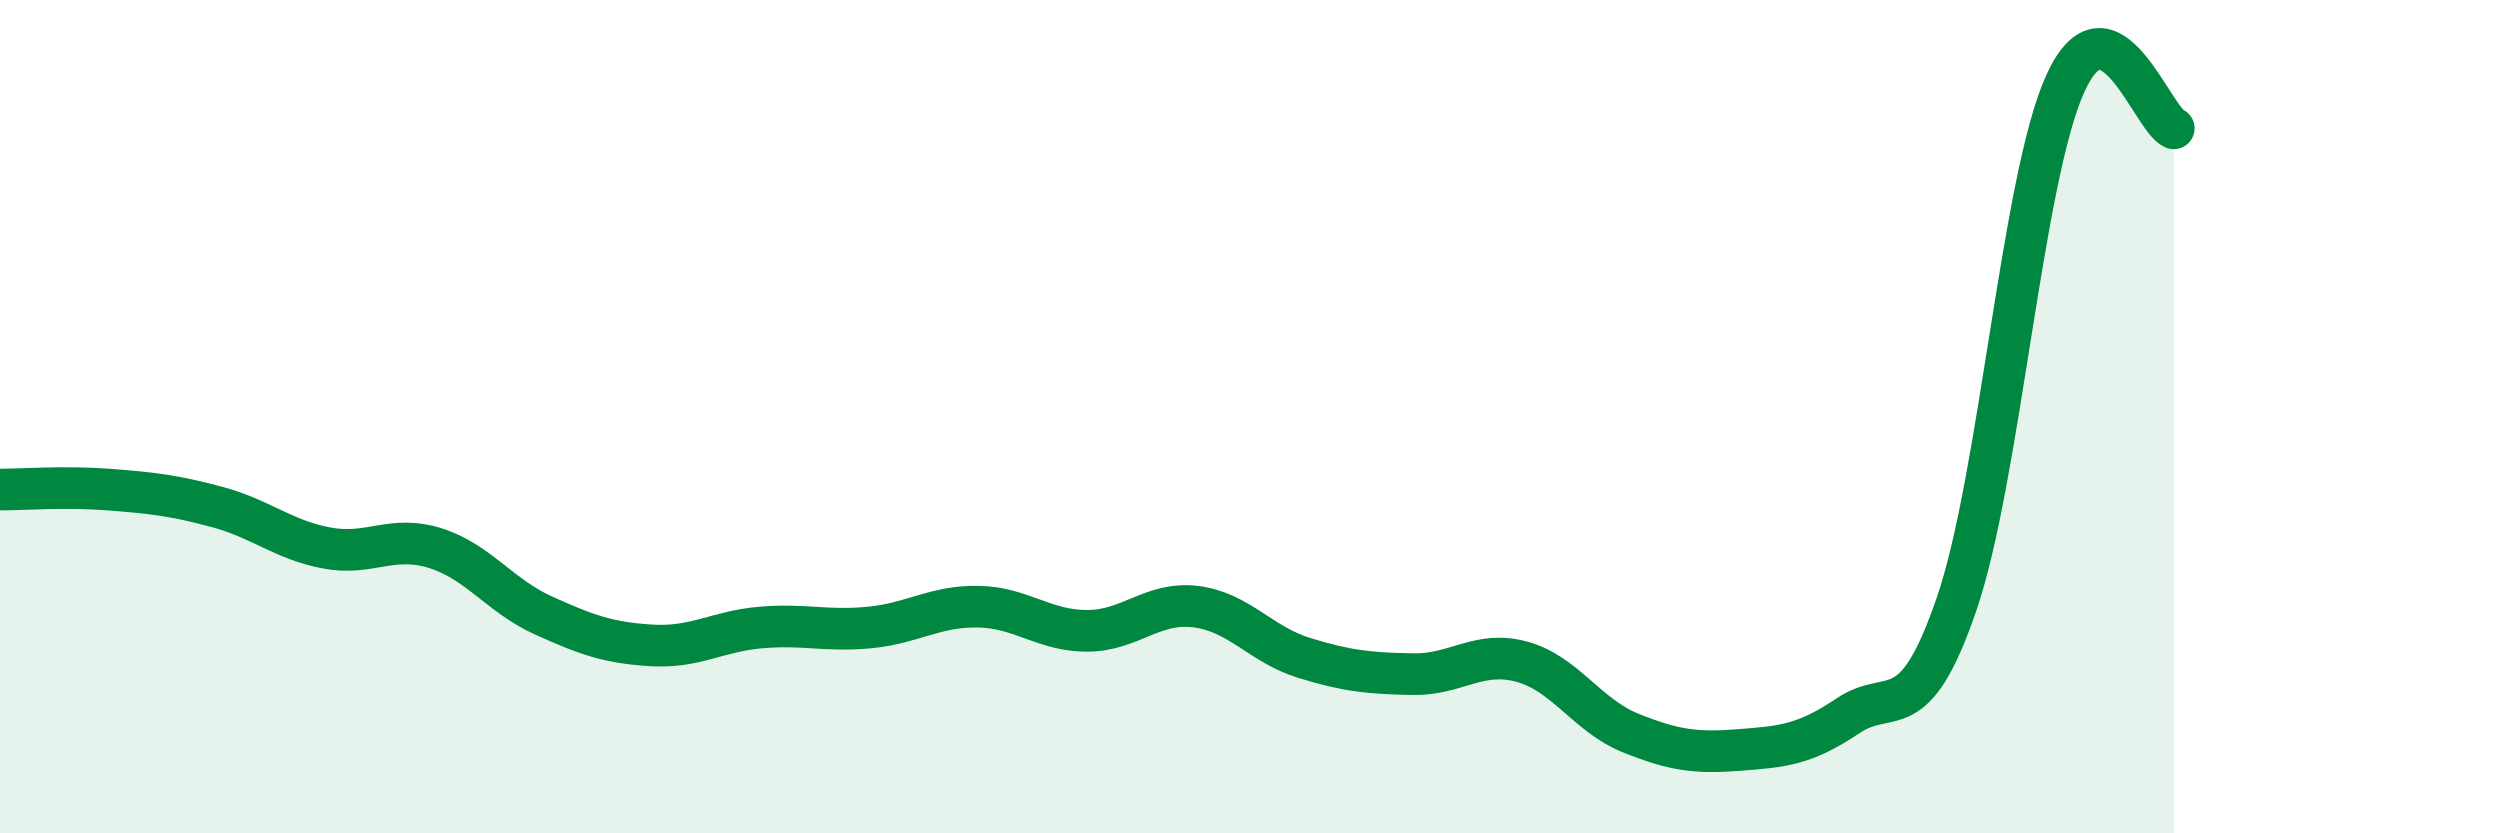 
    <svg width="60" height="20" viewBox="0 0 60 20" xmlns="http://www.w3.org/2000/svg">
      <path
        d="M 0,11.75 C 0.52,11.75 1.57,11.67 2.61,11.75 C 3.65,11.83 4.18,11.89 5.22,12.17 C 6.26,12.45 6.79,12.95 7.83,13.15 C 8.87,13.35 9.39,12.83 10.43,13.15 C 11.47,13.47 12,14.3 13.04,14.77 C 14.08,15.24 14.61,15.43 15.65,15.49 C 16.69,15.55 17.22,15.15 18.26,15.06 C 19.3,14.97 19.83,15.16 20.87,15.06 C 21.91,14.96 22.44,14.54 23.48,14.56 C 24.52,14.58 25.05,15.14 26.09,15.14 C 27.13,15.14 27.66,14.43 28.7,14.56 C 29.74,14.69 30.26,15.47 31.3,15.79 C 32.34,16.11 32.87,16.16 33.91,16.18 C 34.95,16.2 35.48,15.6 36.52,15.88 C 37.56,16.16 38.09,17.17 39.13,17.59 C 40.17,18.01 40.7,18.08 41.74,18 C 42.78,17.92 43.31,17.88 44.35,17.18 C 45.39,16.48 45.92,17.53 46.96,14.49 C 48,11.45 48.53,4.28 49.57,2 C 50.61,-0.28 51.65,2.86 52.17,3.08L52.17 20L0 20Z"
        fill="#008740"
        opacity="0.1"
        stroke-linecap="round"
        stroke-linejoin="round"
      />
      <path
        d="M 0,11.75 C 0.52,11.75 1.57,11.67 2.61,11.75 C 3.65,11.83 4.18,11.89 5.22,12.17 C 6.26,12.45 6.79,12.95 7.83,13.15 C 8.87,13.35 9.39,12.83 10.43,13.15 C 11.47,13.47 12,14.3 13.04,14.77 C 14.08,15.24 14.61,15.43 15.65,15.49 C 16.69,15.55 17.22,15.15 18.26,15.06 C 19.3,14.97 19.83,15.16 20.87,15.06 C 21.91,14.96 22.44,14.54 23.48,14.56 C 24.52,14.58 25.05,15.14 26.09,15.14 C 27.13,15.14 27.66,14.43 28.7,14.56 C 29.74,14.69 30.26,15.47 31.3,15.79 C 32.34,16.11 32.87,16.16 33.91,16.18 C 34.95,16.2 35.48,15.6 36.52,15.88 C 37.56,16.16 38.09,17.17 39.13,17.59 C 40.17,18.01 40.7,18.08 41.74,18 C 42.78,17.92 43.31,17.88 44.35,17.18 C 45.39,16.48 45.92,17.53 46.96,14.49 C 48,11.45 48.53,4.28 49.57,2 C 50.61,-0.28 51.65,2.86 52.17,3.08"
        stroke="#008740"
        stroke-width="1"
        fill="none"
        stroke-linecap="round"
        stroke-linejoin="round"
      />
    </svg>
  
